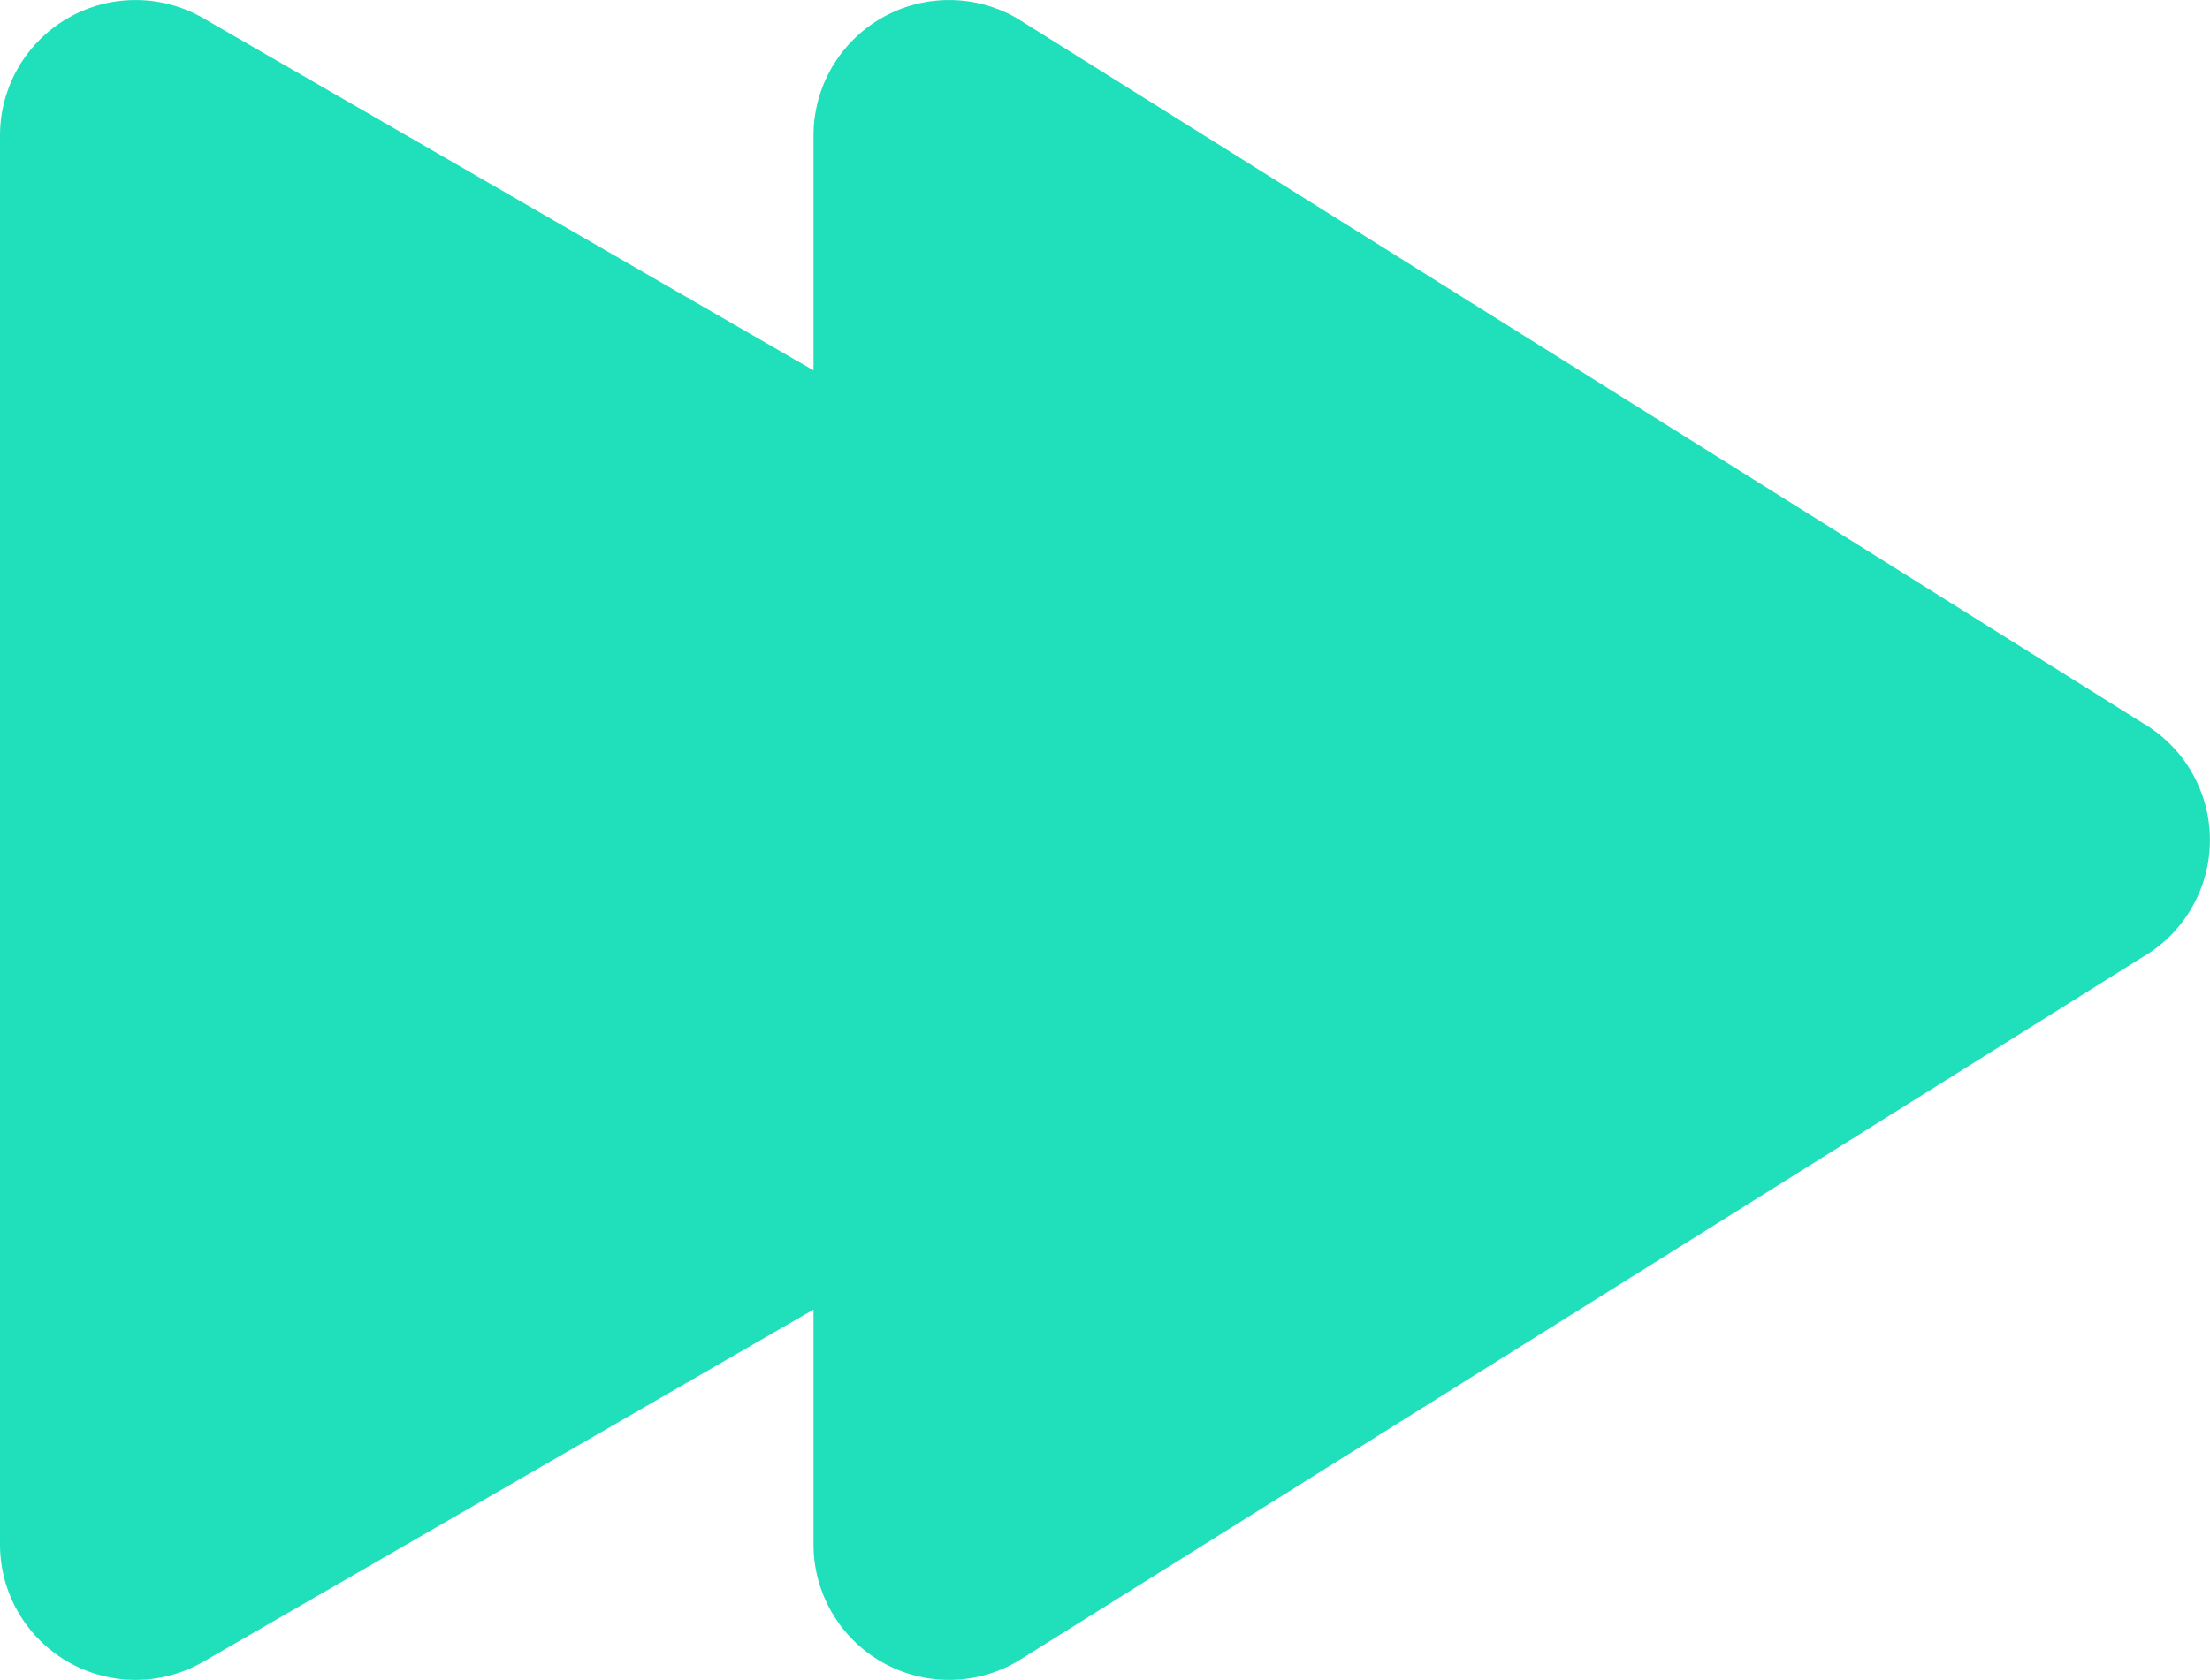 <svg xmlns="http://www.w3.org/2000/svg" viewBox="0 0 364.19 276.95"><defs><style>.cls-1{fill:#20e0bb;}</style></defs><g id="Layer_2" data-name="Layer 2"><g id="_ÎÓÈ_1" data-name="—ÎÓÈ_1"><path class="cls-1" d="M353,119.12,167.57,3a22.34,22.34,0,0,0-33.51,19.35v38.7L33.51,3A22.34,22.34,0,0,0,0,22.38V254.57a22.34,22.34,0,0,0,33.51,19.35l100.55-58.05v38.7a22.34,22.34,0,0,0,33.51,19.35L353,157.82A22.34,22.34,0,0,0,353,119.12Z"/></g></g></svg>